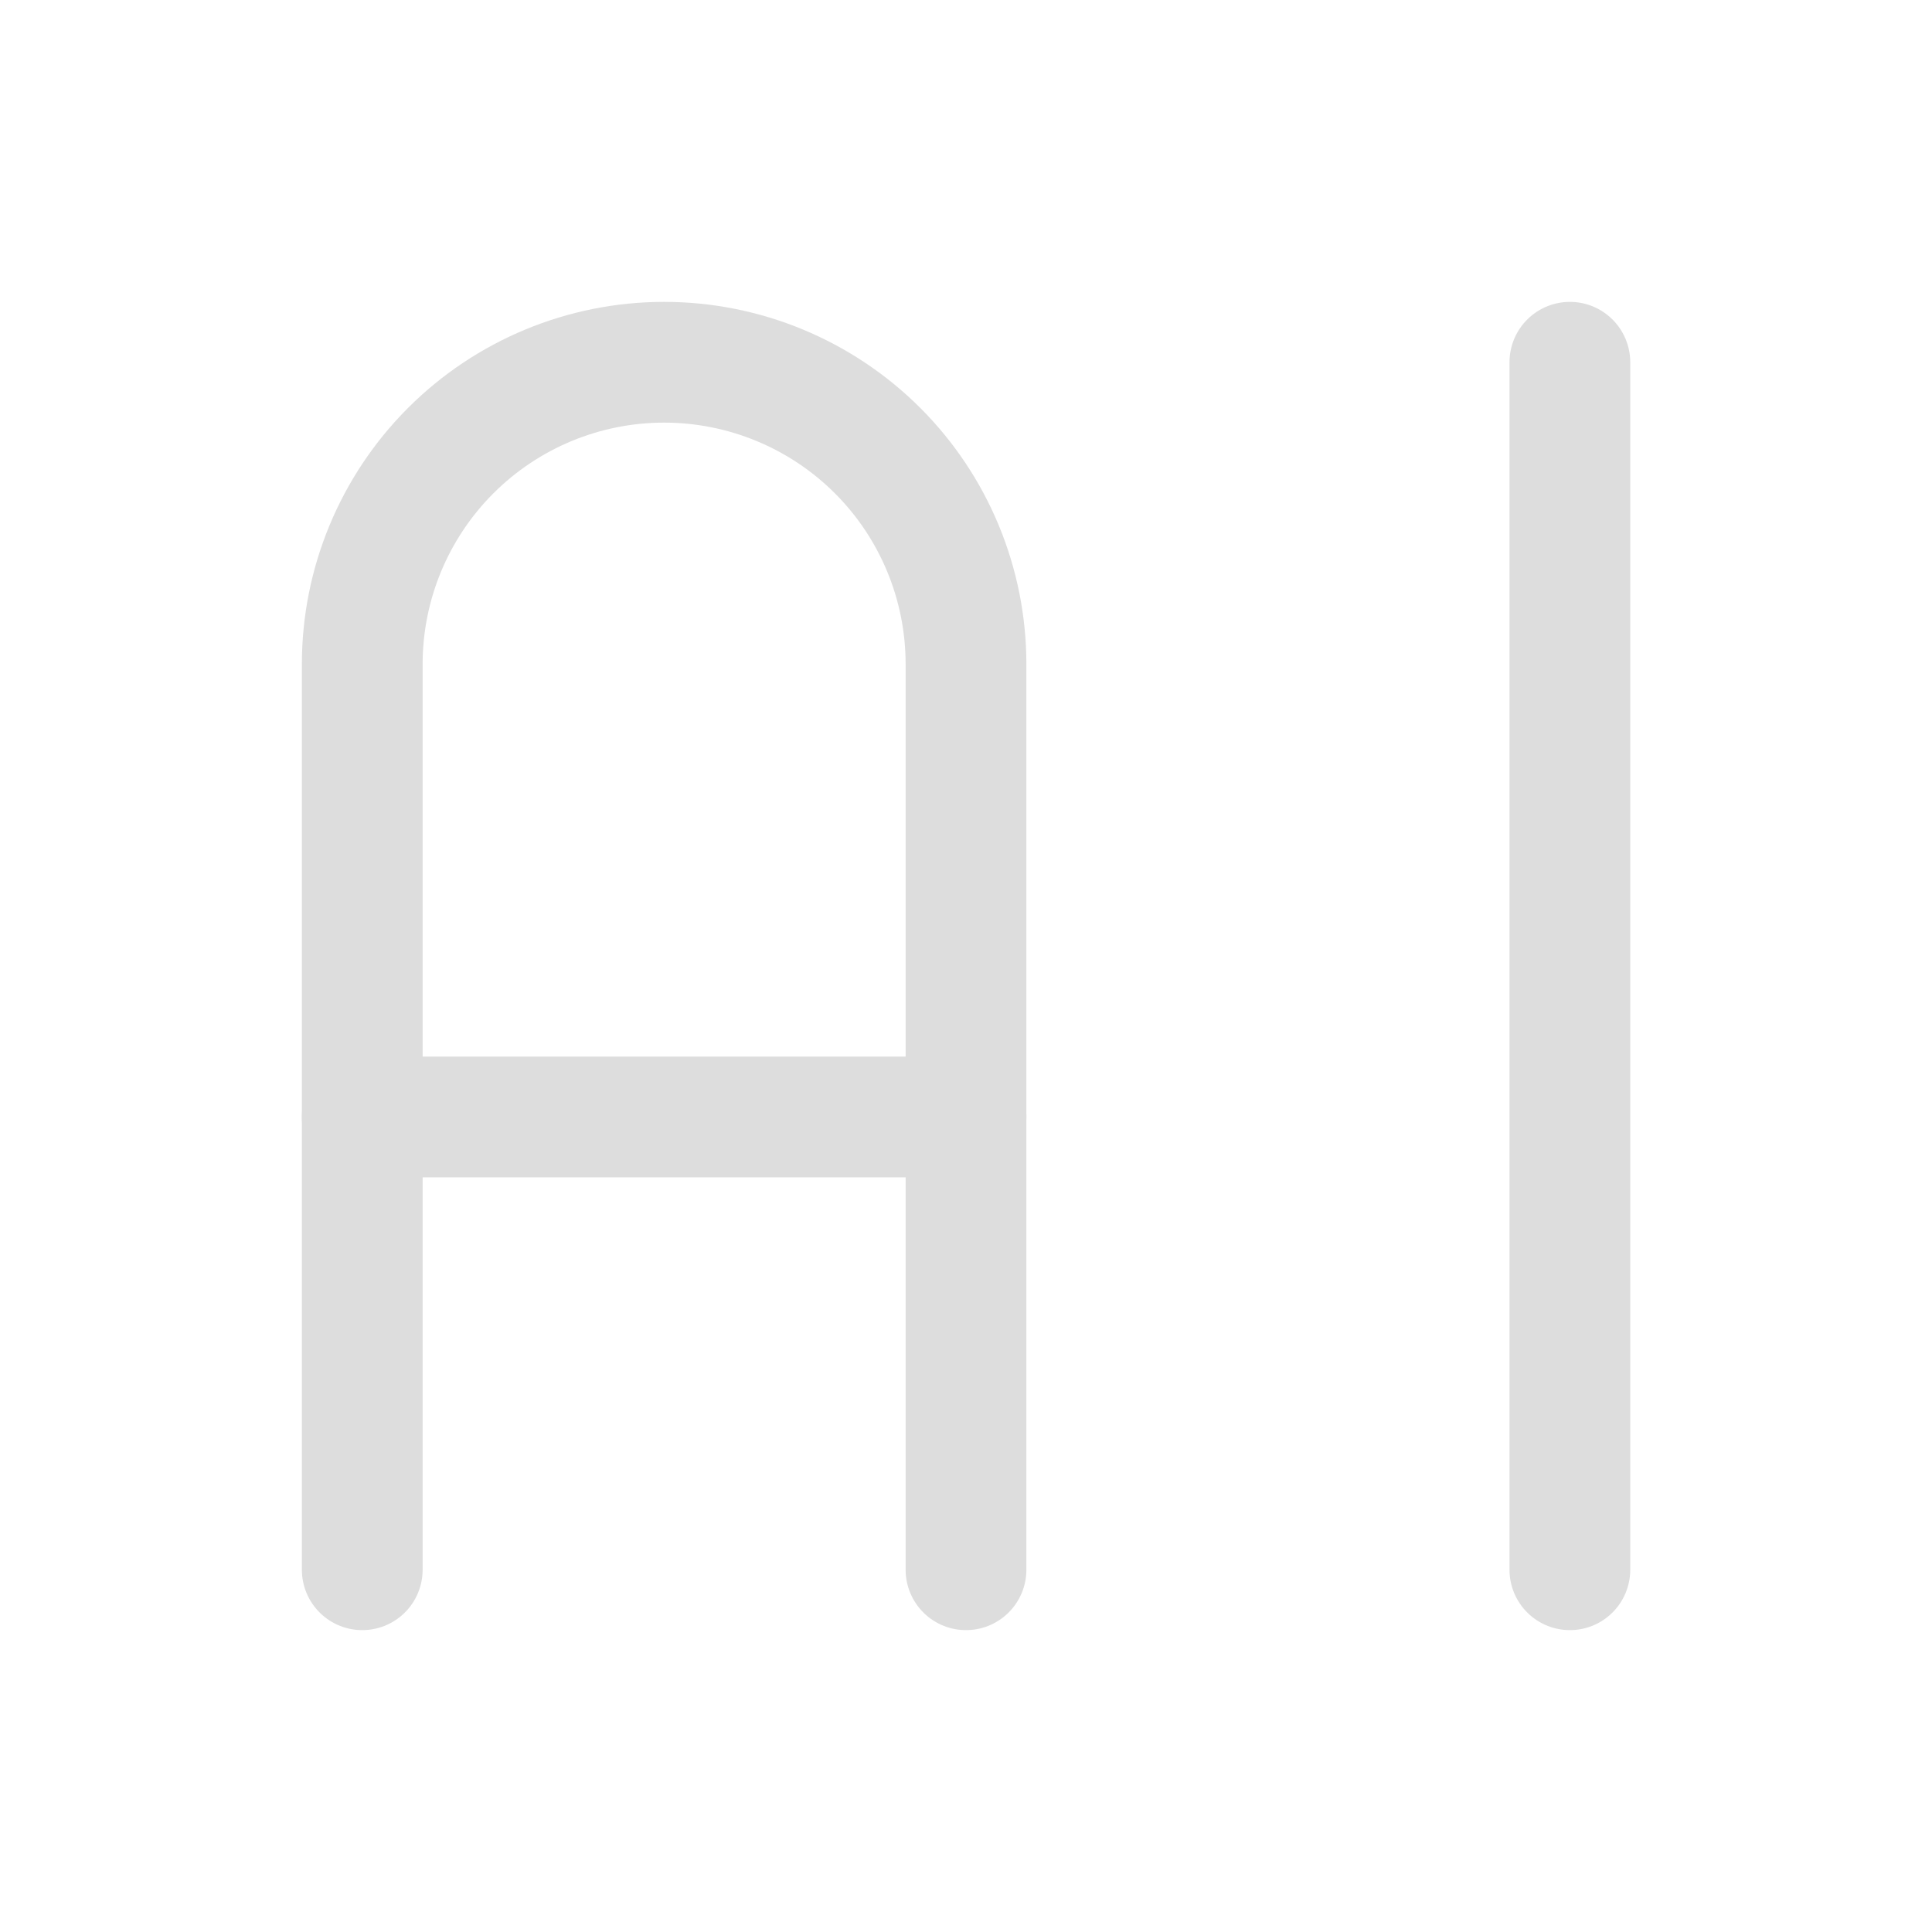 <svg width="32" height="32" viewBox="0 0 32 32" fill="none" xmlns="http://www.w3.org/2000/svg">
<path d="M6 26V11C6 9.674 6.527 8.402 7.465 7.464C8.402 6.527 9.674 6 11 6C12.326 6 13.598 6.527 14.536 7.464C15.474 8.402 16 9.674 16 11V26" stroke="#DDDDDD" stroke-width="2" stroke-linecap="round" stroke-linejoin="round"/>
<path d="M6 18.5H16" stroke="#DDDDDD" stroke-width="2" stroke-linecap="round" stroke-linejoin="round"/>
<path d="M26.002 6V26" stroke="#DDDDDD" stroke-width="2" stroke-linecap="round" stroke-linejoin="round"/>
</svg>
